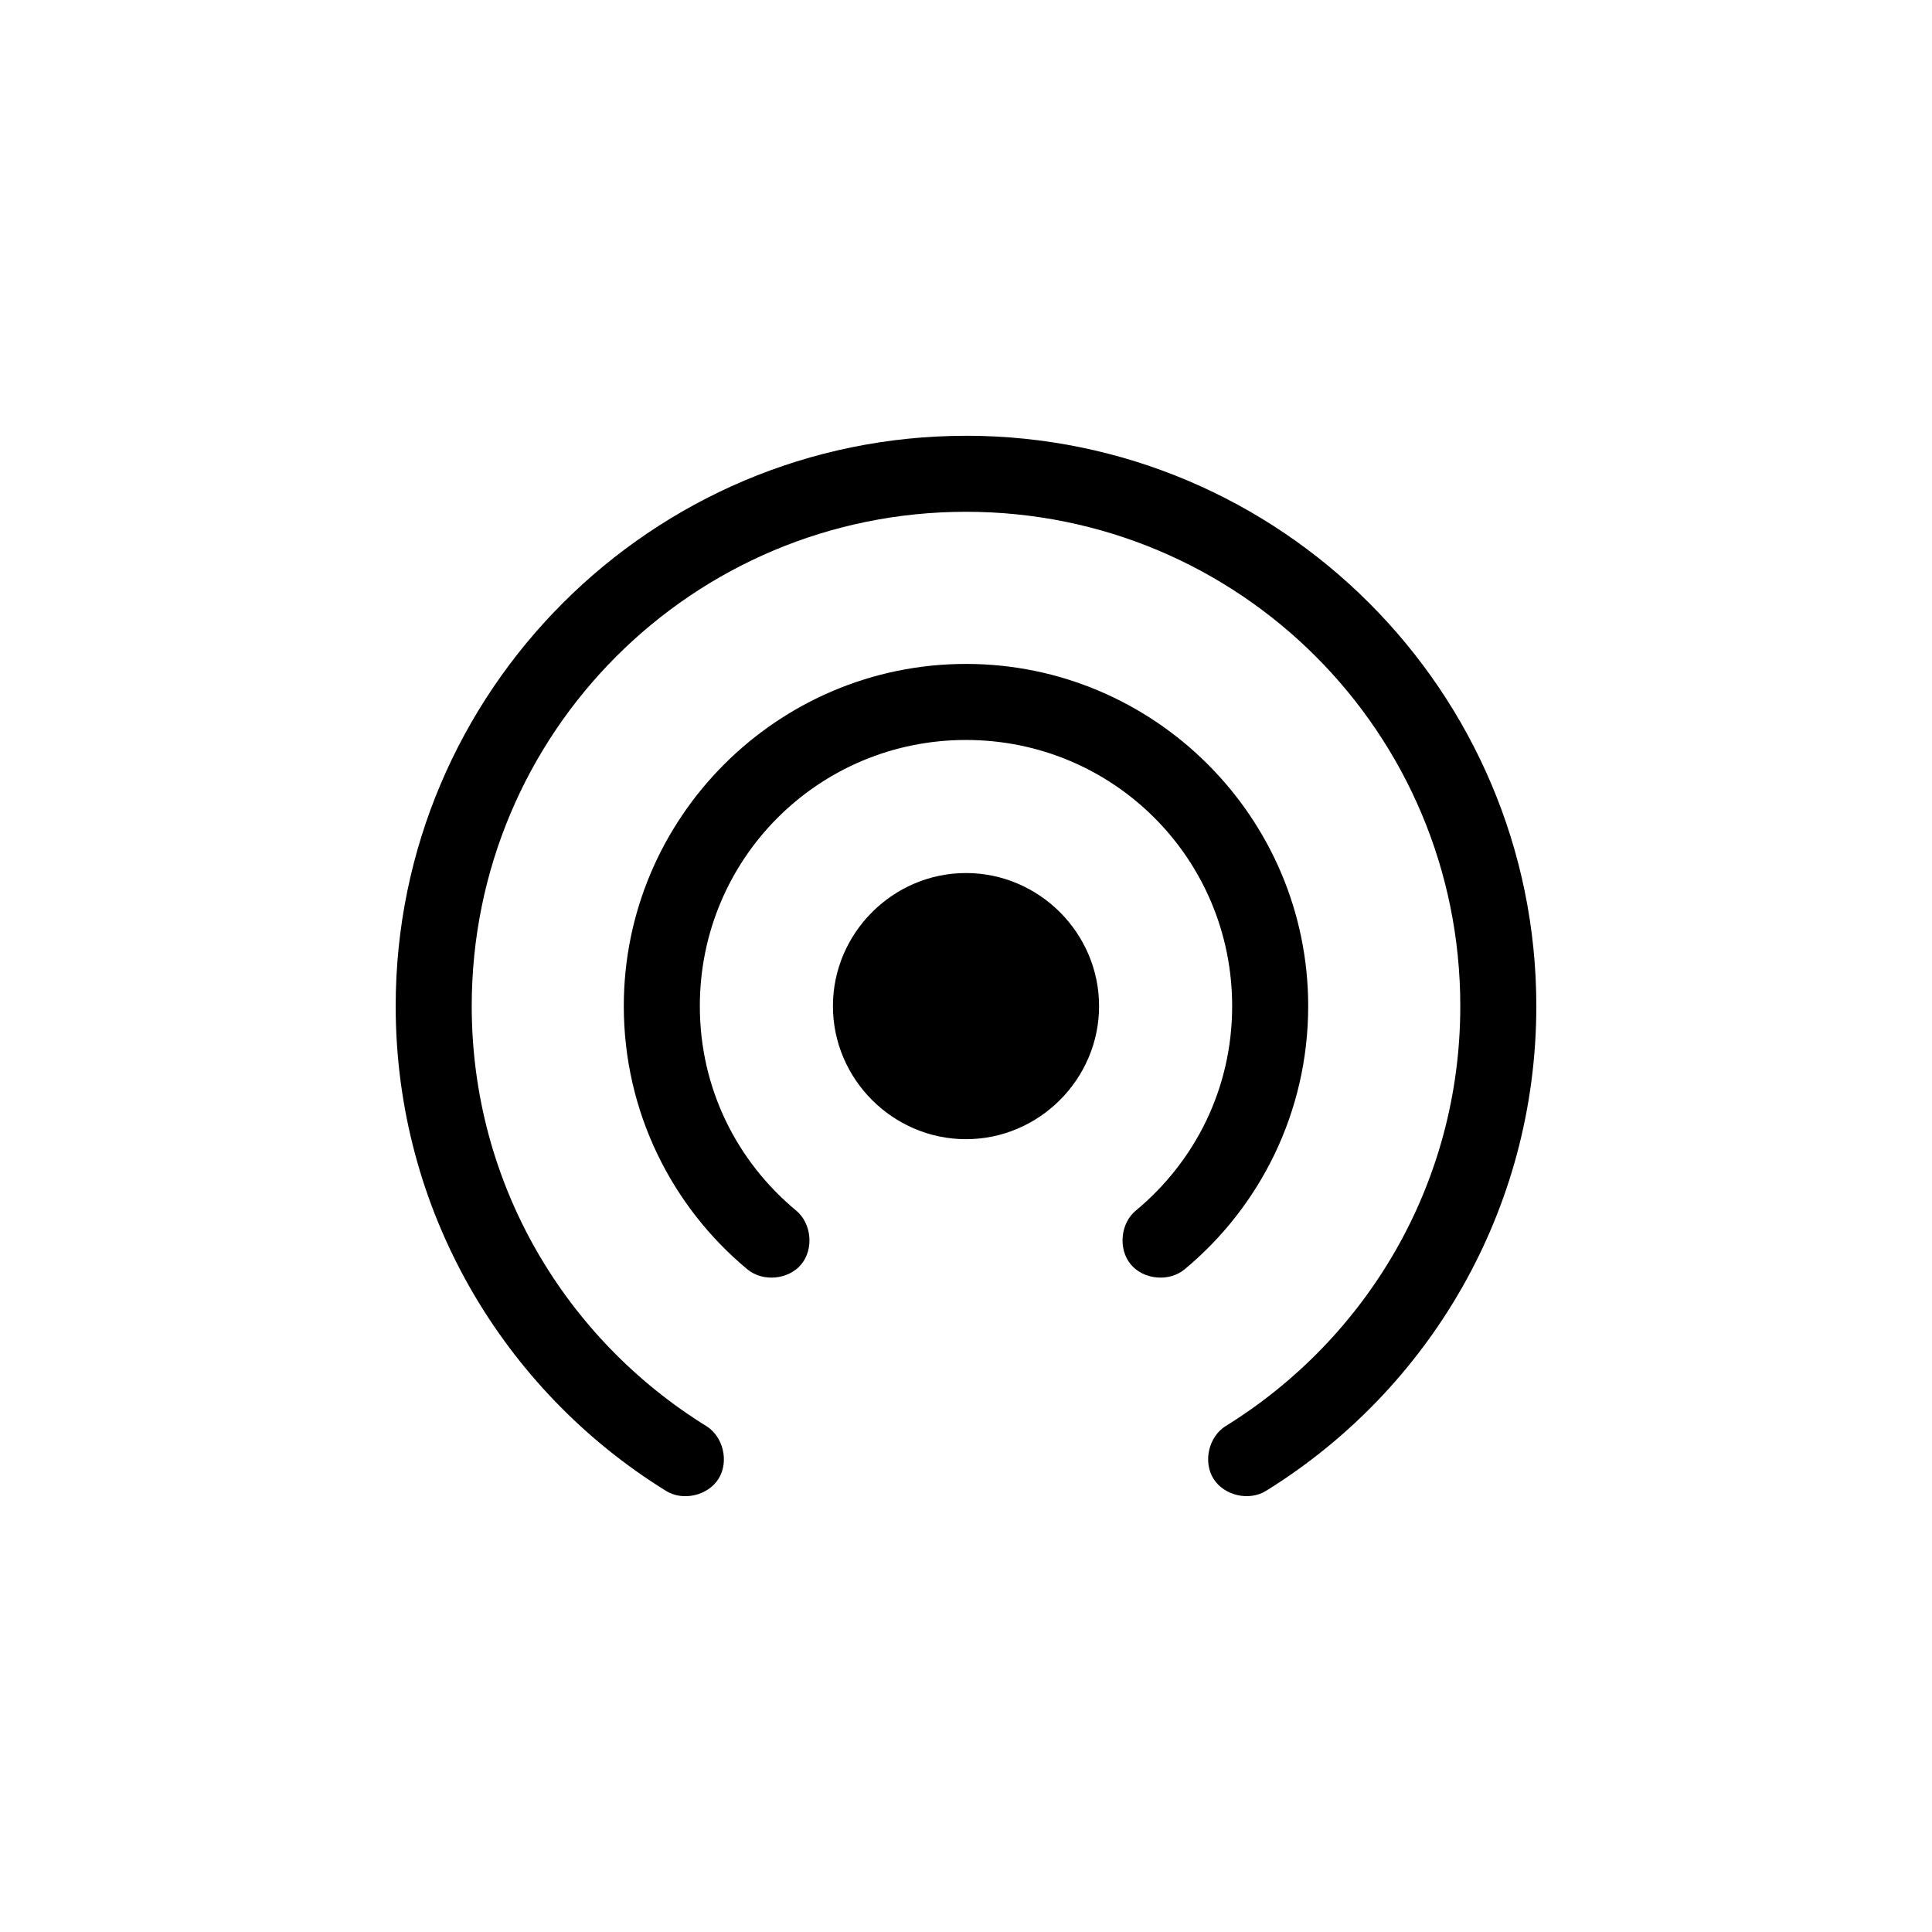 <?xml version="1.0" encoding="UTF-8"?>
<!-- Uploaded to: ICON Repo, www.svgrepo.com, Generator: ICON Repo Mixer Tools -->
<svg fill="#000000" width="800px" height="800px" version="1.1" viewBox="144 144 512 512" xmlns="http://www.w3.org/2000/svg">
 <path d="m400 259.49c-83.355 0-151.14 67.789-151.14 151.14 0 54.258 28.598 101.84 71.637 128.47 4.492 2.805 11.133 1.266 13.934-3.227 2.805-4.492 1.266-11.133-3.231-13.934-37.312-23.094-62.188-64.141-62.188-111.32 0-72.465 58.527-130.99 130.99-130.99s130.99 58.527 130.99 130.99c0 47.176-24.875 88.219-62.188 111.31-4.492 2.801-6.031 9.441-3.231 13.934 2.805 4.492 9.441 6.031 13.934 3.227 43.035-26.633 71.633-74.215 71.633-128.47 0-83.355-67.789-151.14-151.14-151.14zm0 60.457c-49.965 0-90.688 40.719-90.688 90.688 0 28.004 12.715 53.121 32.746 69.746 4.078 3.406 10.895 2.781 14.281-1.309 3.391-4.094 2.734-10.906-1.371-14.277-15.602-12.949-25.504-32.242-25.504-54.16 0-39.074 31.461-70.535 70.535-70.535s70.535 31.461 70.535 70.535c0 21.918-9.906 41.211-25.504 54.16-4.106 3.371-4.762 10.184-1.371 14.277 3.391 4.09 10.207 4.715 14.281 1.309 20.031-16.625 32.746-41.742 32.746-69.746 0-49.965-40.723-90.688-90.688-90.688zm0 55.418c-19.359 0-35.266 15.91-35.266 35.266 0 19.355 15.91 35.266 35.266 35.266 19.359 0 35.266-15.91 35.266-35.266 0-19.359-15.91-35.266-35.266-35.266z"/>
</svg>
